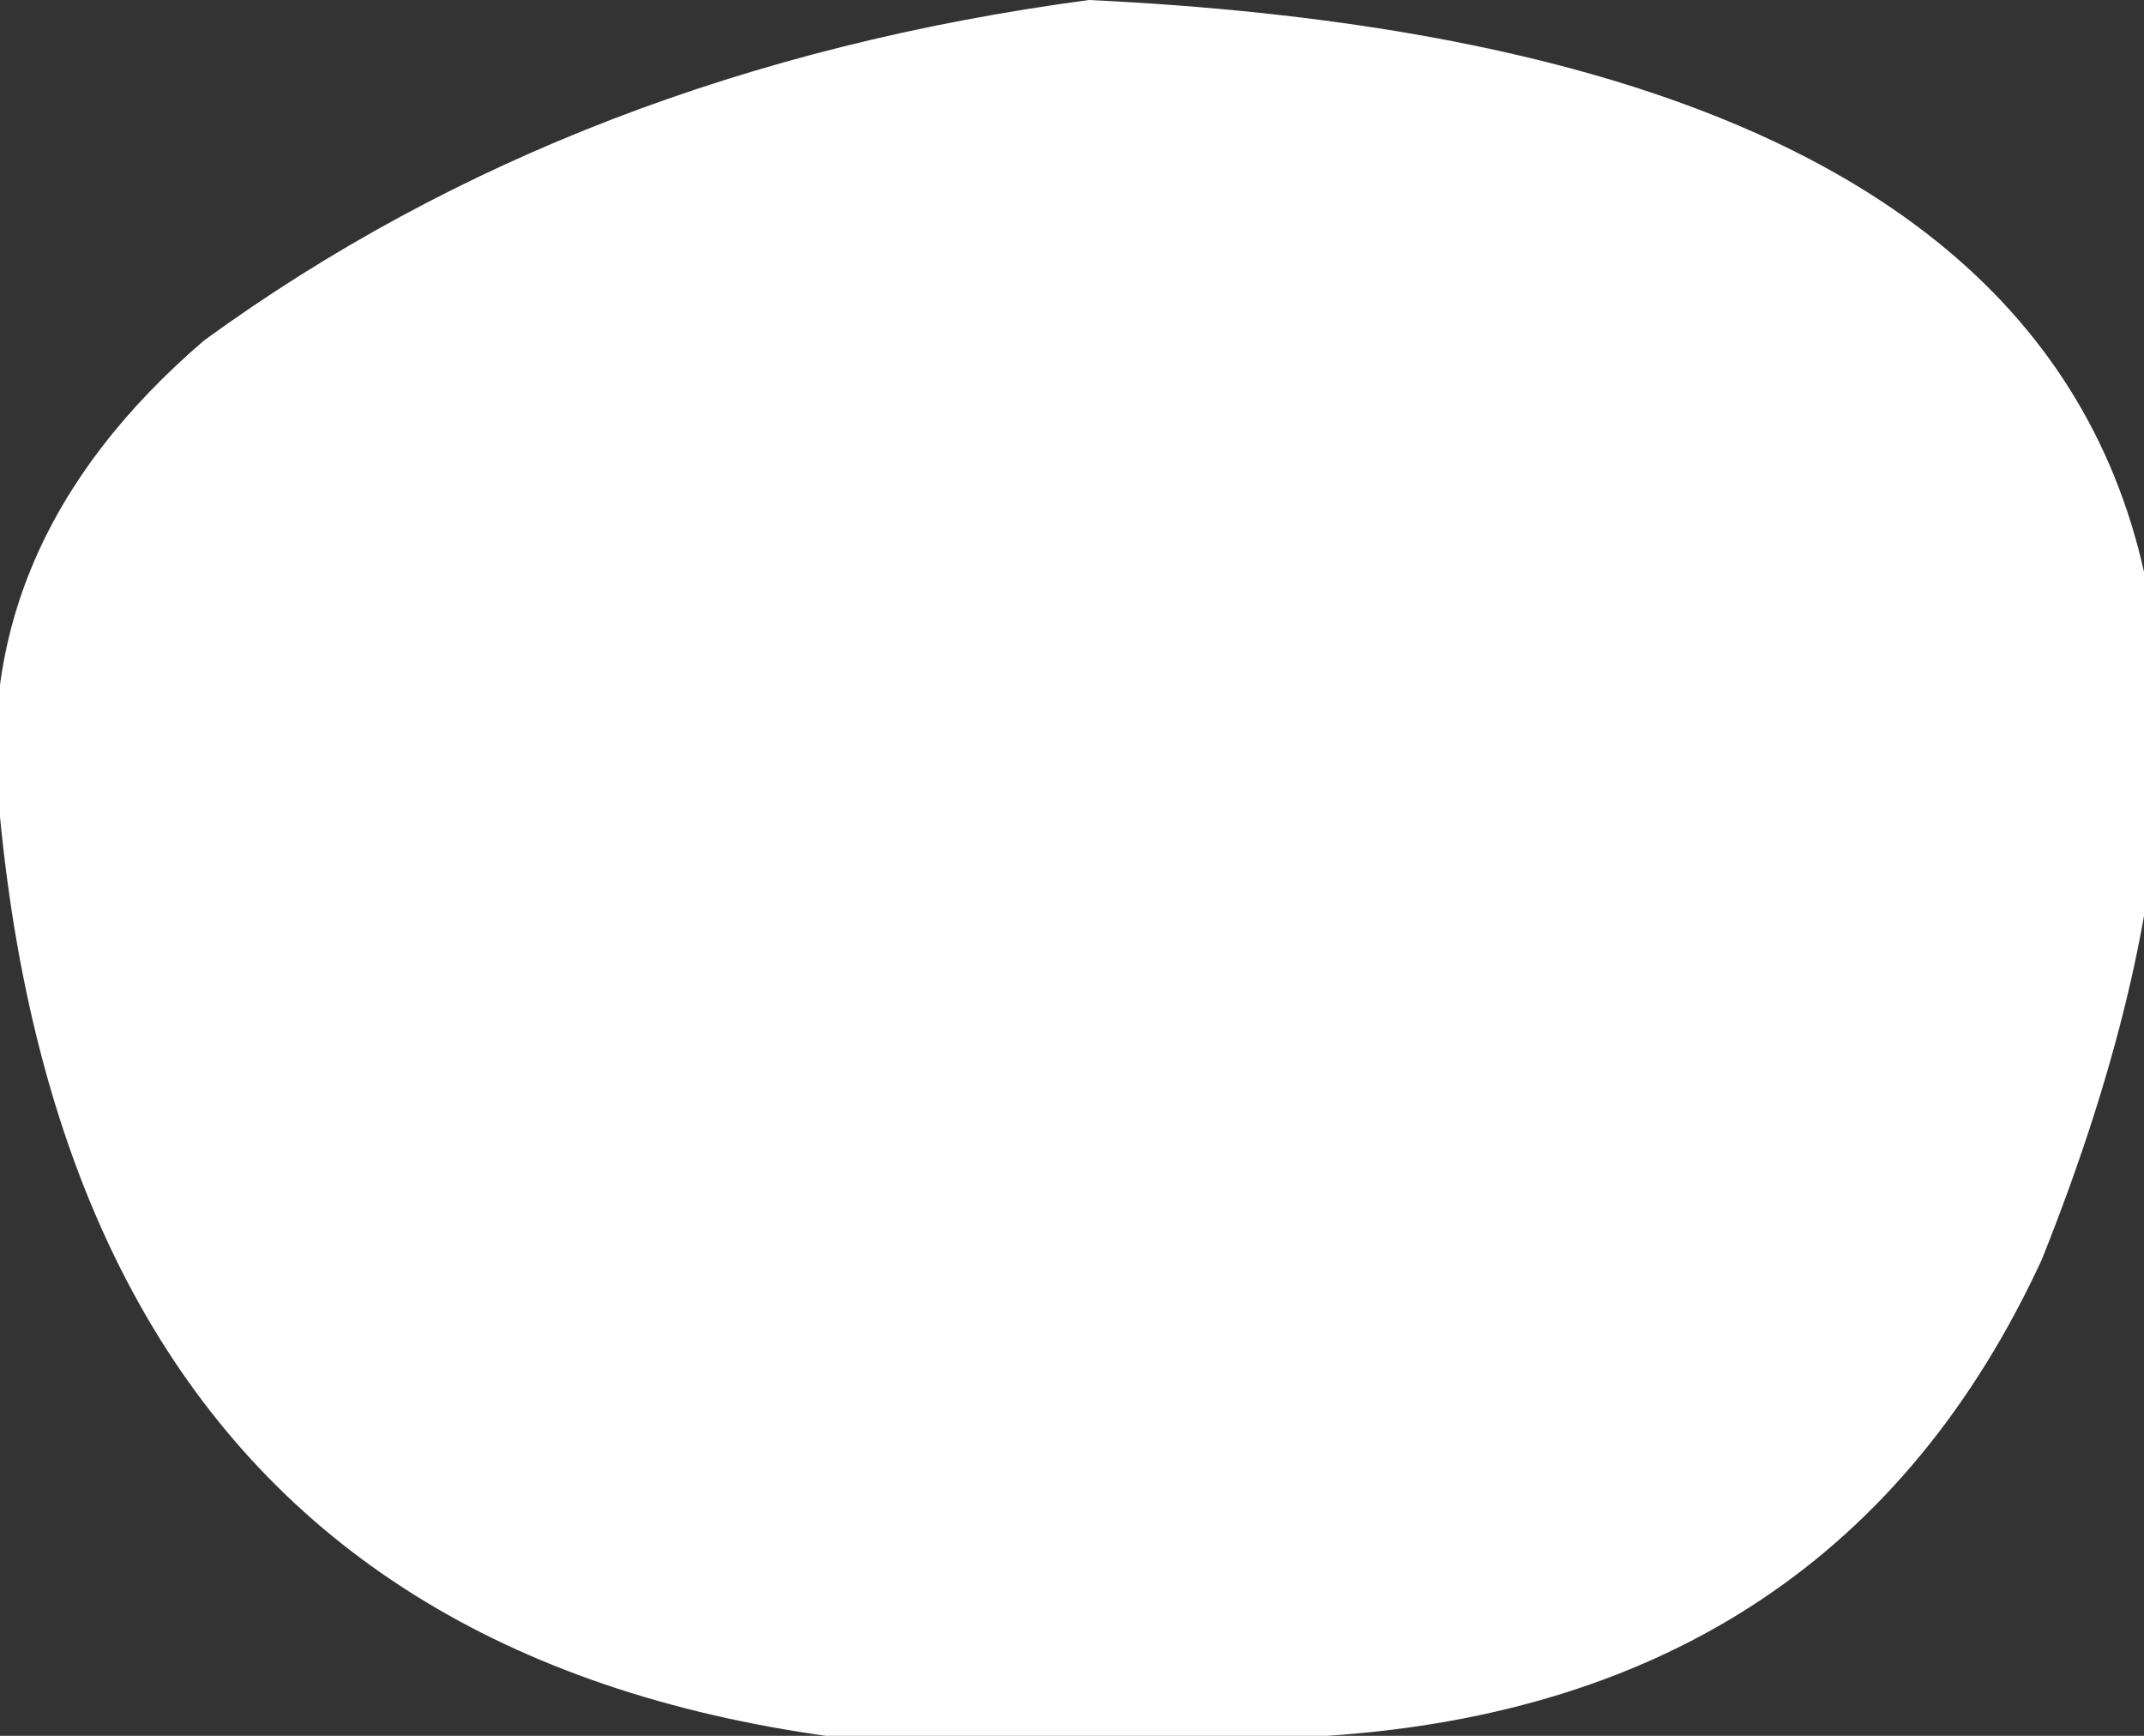 <?xml version="1.0" encoding="UTF-8" standalone="no"?>
<svg xmlns:xlink="http://www.w3.org/1999/xlink" height="2.55px" width="3.15px" xmlns="http://www.w3.org/2000/svg">
  <rect width="100%" height="100%" fill="#333333" stroke="none"/>
  <g transform="matrix(1.0, 0.0, 0.0, 1.0, -26.45, -4.6)">
    <path d="M26.75 5.1 Q27.3 4.7 28.05 4.6 30.15 4.7 29.45 6.45 29.15 7.1 28.4 7.15 26.6 7.35 26.45 5.8 26.4 5.4 26.75 5.1" fill="#ffffff" fill-rule="evenodd" stroke="none"/>
  </g>
</svg>
